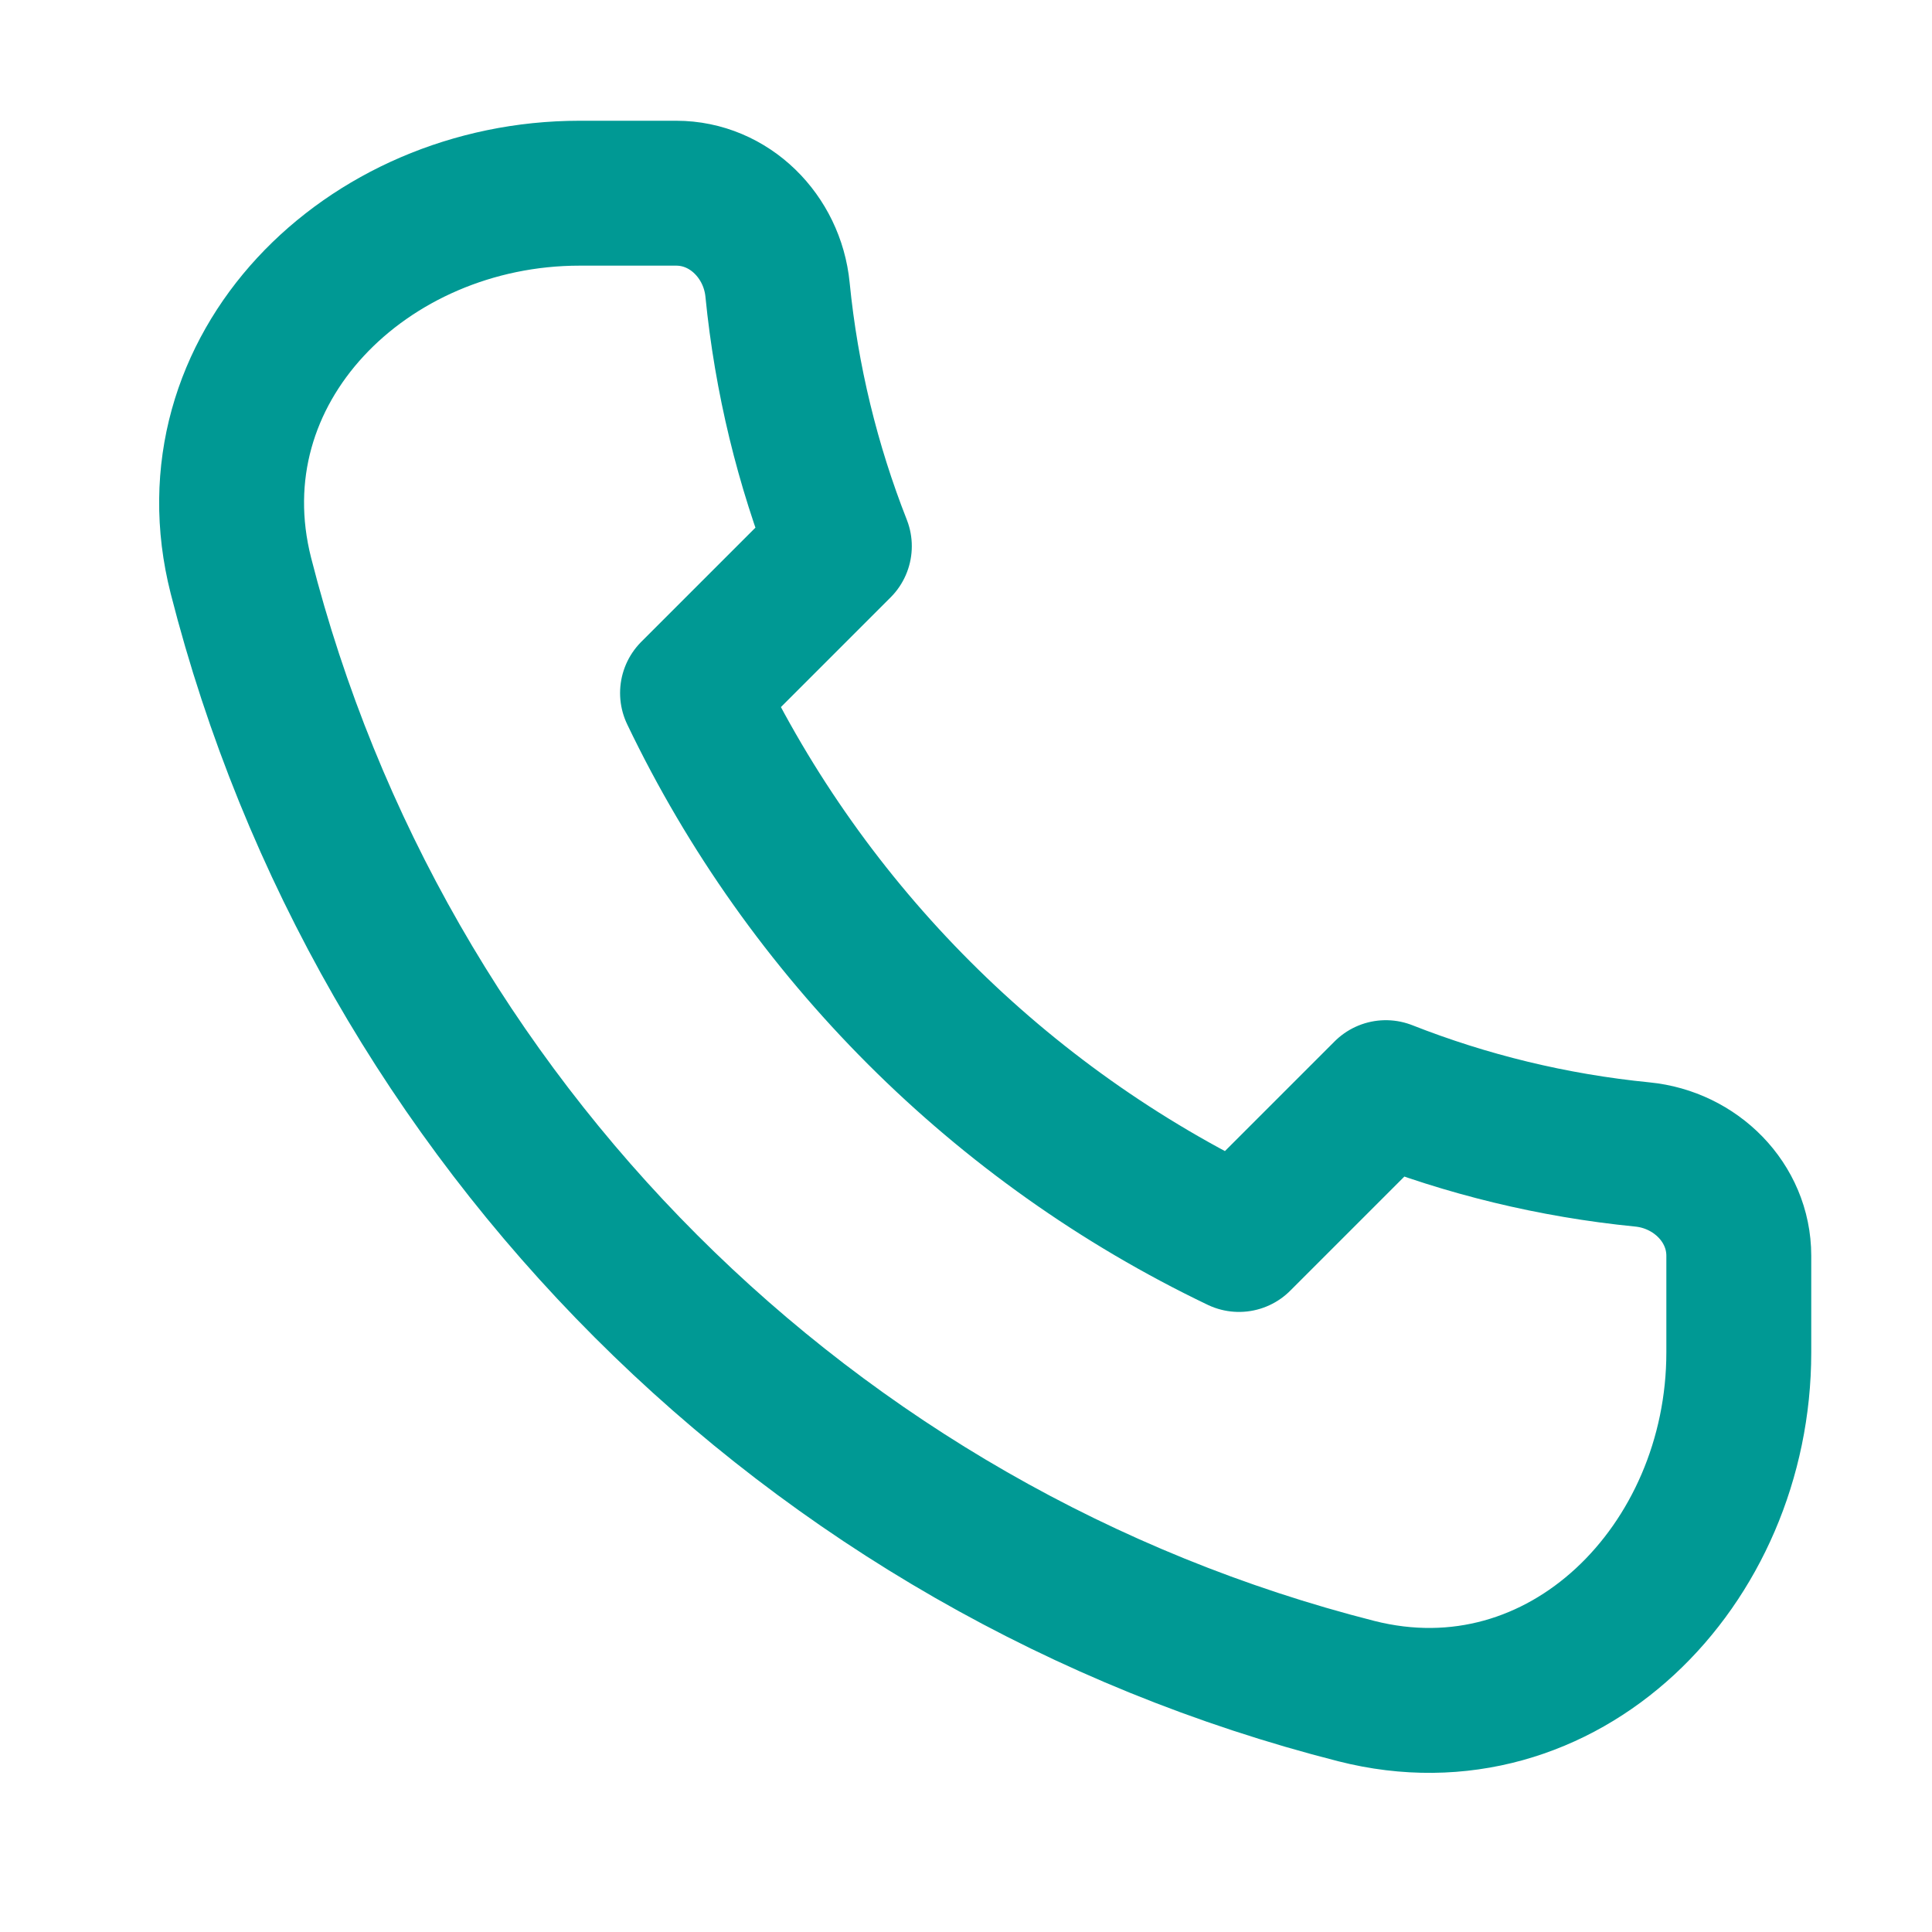 <svg width="20" height="20" viewBox="0 0 20 20" fill="none" xmlns="http://www.w3.org/2000/svg">
<path d="M14.04 17.506C8.385 16.067 3.933 11.615 2.494 5.96C1.949 3.819 3.791 2 6 2L7 2C7.552 2 7.995 2.449 8.049 2.998C8.141 3.927 8.36 4.818 8.689 5.654L7.169 7.174C8.352 9.645 10.355 11.648 12.826 12.831L14.346 11.311C15.182 11.64 16.073 11.859 17.002 11.951C17.551 12.005 18 12.448 18 13L18 14C18 16.209 16.181 18.051 14.04 17.506Z" stroke="#009994" stroke-width="1.5" stroke-linecap="round" stroke-linejoin="round"/>
</svg>
